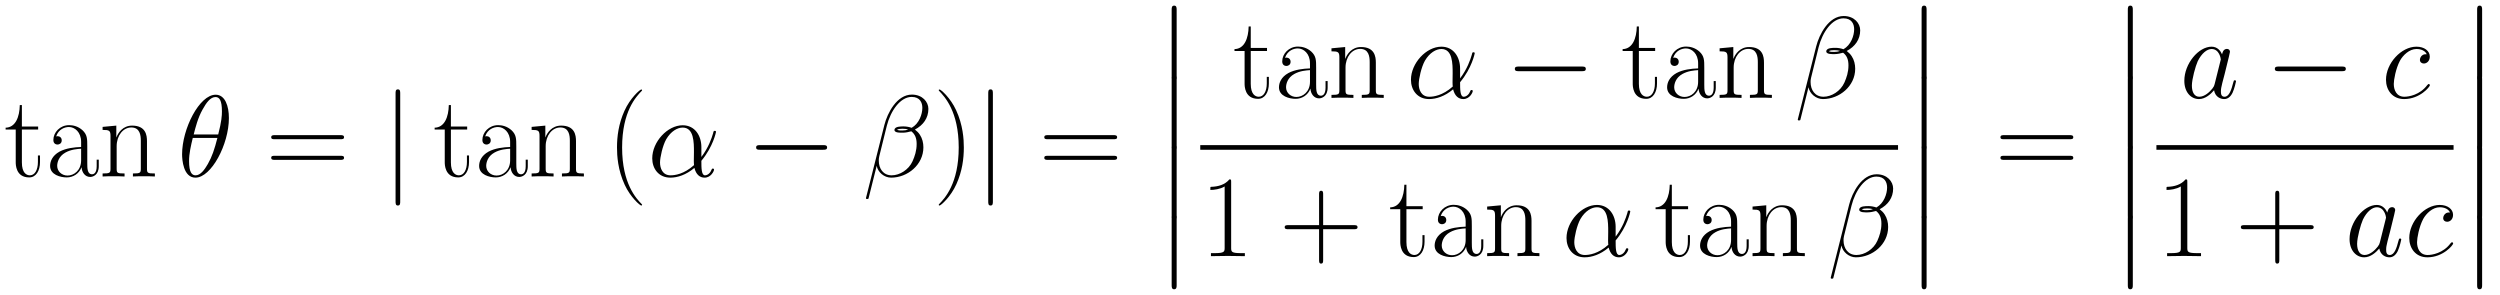 <svg xmlns="http://www.w3.org/2000/svg" xmlns:xlink="http://www.w3.org/1999/xlink" xmlns:inkscape="http://www.inkscape.org/namespaces/inkscape" version="1.1" width="411.375" height="48.524" viewBox="0 0 444.73 52.458">
<defs>
<clipPath id="clip_1">
<path transform="matrix(1,0,0,-1,-82.961,623.8)" d="M82.961 571.342H527.691V623.8H82.961Z" clip-rule="evenodd"/>
</clipPath>
<path id="font_2_10" d="M.151 .404H.291V.43H.151V.615H.133C.131 .512 .096 .422 .011 .42V.404H.098V.123C.098 .104 .098-.008 .214-.008 .273-.008 .307 .05 .307 .124V.181H.289V.125C.289 .056 .262 .01 .22 .01 .191 .01 .151 .03 .151 .121V.404Z"/>
<path id="font_2_8" d="M.36 .259C.36 .325 .36 .36 .318 .399 .281 .432 .238 .442 .204 .442 .125 .442 .068 .38 .068 .314 .068 .277 .098 .275 .104 .275 .117 .275 .14 .283 .14 .311 .14 .336 .121 .347 .104 .347 .1 .347 .095 .346 .092 .345 .113 .408 .167 .426 .202 .426 .252 .426 .307 .382 .307 .298V.254C.248 .252 .177 .244 .121 .214 .058 .179 .04 .129 .04 .091 .04 .014 .13-.008 .183-.008 .238-.008 .289 .023 .311 .08 .313 .036 .341-.004 .385-.004 .406-.004 .459 .01 .459 .089V.145H.441V.088C.441 .027 .414 .019 .401 .019 .36 .019 .36 .071 .36 .115V.259M.307 .139C.307 .052 .245 .008 .19 .008 .14 .008 .101 .045 .101 .091 .101 .121 .114 .174 .172 .206 .22 .233 .275 .237 .307 .239V.139Z"/>
<path id="font_2_9" d="M.415 .304C.415 .355 .405 .438 .287 .438 .208 .438 .167 .377 .152 .337H.151V.438L.033 .427V.401C.092 .401 .101 .395 .101 .347V.069C.101 .031 .097 .026 .033 .026V0C.057 .002 .101 .002 .127 .002 .153 .002 .198 .002 .222 0V.026C.158 .026 .154 .03 .154 .069V.261C.154 .353 .21 .422 .28 .422 .354 .422 .362 .356 .362 .308V.069C.362 .031 .358 .026 .294 .026V0C.318 .002 .362 .002 .388 .002 .414 .002 .459 .002 .483 0V.026C.419 .026 .415 .03 .415 .069V.304Z"/>
<path id="font_3_3" d="M.443 .503C.443 .605 .411 .704 .329 .704 .189 .704 .04 .411 .04 .191 .04 .145 .05-.01 .155-.01 .291-.01 .443 .276 .443 .503M.14 .362C.155 .421 .176 .505 .216 .576 .249 .636 .284 .684 .328 .684 .361 .684 .383 .656 .383 .56 .383 .524 .38 .474 .351 .362H.14M.344 .332C.319 .234 .298 .171 .262 .108 .233 .057 .198 .01 .156 .01 .125 .01 .1 .034 .1 .133 .1 .198 .116 .266 .132 .332H.344Z"/>
<path id="font_2_7" d="M.643 .321C.658 .321 .673 .321 .673 .338 .673 .356 .656 .356 .639 .356H.08C.063 .356 .046 .356 .046 .338 .046 .321 .061 .321 .076 .321H.643M.639 .143C.656 .143 .673 .143 .673 .161 .673 .178 .658 .178 .643 .178H.076C.061 .178 .046 .178 .046 .161 .046 .143 .063 .143 .08 .143H.639Z"/>
<path id="font_4_3" d="M.159 .714C.159 .732 .159 .75 .139 .75 .119 .75 .119 .732 .119 .714V-.214C.119-.232 .119-.25 .139-.25 .159-.25 .159-.232 .159-.214V.714Z"/>
<path id="font_2_1" d="M.306-.244C.306-.243 .306-.241 .303-.238 .257-.191 .134-.063 .134 .249 .134 .561 .255 .688 .304 .738 .304 .739 .306 .741 .306 .744 .306 .747 .303 .749 .299 .749 .288 .749 .203 .675 .154 .565 .104 .454 .09 .346 .09 .25 .09 .178 .097 .056 .157-.073 .205-.177 .287-.25 .299-.25 .304-.25 .306-.248 .306-.244Z"/>
<path id="font_3_1" d="M.463 .253C.463 .35 .408 .441 .302 .441 .171 .441 .04 .298 .04 .156 .04 .069 .094-.01 .196-.01 .258-.01 .332 .014 .403 .074 .417 .018 .448-.01 .491-.01 .545-.01 .572 .046 .572 .059 .572 .068 .565 .068 .562 .068 .554 .068 .553 .065 .55 .057 .541 .032 .518 .01 .494 .01 .463 .01 .463 .074 .463 .135 .565 .257 .589 .383 .589 .384 .589 .393 .581 .393 .578 .393 .569 .393 .568 .39 .564 .372 .551 .328 .525 .25 .463 .168V.253M.4 .098C.312 .019 .233 .01 .198 .01 .127 .01 .107 .073 .107 .12 .107 .163 .129 .265 .16 .32 .201 .39 .257 .421 .302 .421 .399 .421 .399 .294 .399 .21 .399 .185 .398 .159 .398 .134 .398 .114 .399 .109 .4 .098Z"/>
<path id="font_4_1" d="M.659 .23C.676 .23 .694 .23 .694 .25 .694 .27 .676 .27 .659 .27H.118C.101 .27 .083 .27 .083 .25 .083 .23 .101 .23 .118 .23H.659Z"/>
<path id="font_3_2" d="M.566 .582C.566 .642 .515 .705 .424 .705 .295 .705 .213 .547 .187 .443L.029-.184C.027-.192 .033-.194 .038-.194 .045-.194 .05-.193 .051-.188L.121 .092C.131 .036 .186-.01 .245-.01 .388-.01 .523 .102 .523 .251 .523 .289 .514 .327 .493 .359 .481 .378 .466 .391 .45 .404 .522 .442 .566 .503 .566 .582M.392 .405C.376 .398 .36 .396 .341 .396 .327 .396 .314 .395 .296 .402 .306 .409 .321 .411 .342 .411 .36 .411 .378 .409 .392 .405M.514 .591C.514 .536 .487 .456 .422 .419 .403 .426 .377 .431 .355 .431 .334 .431 .274 .433 .274 .4 .274 .374 .329 .377 .346 .377 .372 .377 .395 .383 .419 .389 .451 .364 .465 .33 .465 .28 .465 .222 .449 .175 .43 .132 .397 .058 .319 .01 .25 .01 .177 .01 .139 .068 .139 .136 .139 .145 .139 .158 .143 .173L.208 .436C.241 .567 .325 .685 .422 .685 .494 .685 .514 .635 .514 .591Z"/>
<path id="font_2_2" d="M.263 .249C.263 .321 .256 .443 .196 .572 .148 .676 .066 .749 .054 .749 .051 .749 .047 .748 .047 .743 .047 .741 .048 .74 .049 .738 .097 .688 .219 .561 .219 .25 .219-.062 .098-.189 .049-.239 .048-.241 .047-.242 .047-.244 .047-.249 .051-.25 .054-.25 .065-.25 .15-.176 .199-.066 .249 .045 .263 .153 .263 .249Z"/>
<path id="font_5_1" d="M.145-.584C.145-.6 .145-.621 .166-.621 .188-.621 .188-.601 .188-.584V-.016C.188 0 .188 .021 .167 .021 .145 .021 .145 .001 .145-.016V-.584Z"/>
<path id="font_2_5" d="M.266 .639C.266 .66 .265 .661 .251 .661 .212 .614 .153 .599 .097 .597 .094 .597 .089 .597 .088 .595 .087 .593 .087 .591 .087 .57 .118 .57 .17 .576 .21 .6V.073C.21 .038 .208 .026 .122 .026H.092V0C.14 .001 .19 .002 .238 .002 .286 .002 .336 .001 .384 0V.026H.354C.268 .026 .266 .037 .266 .073V.639Z"/>
<path id="font_2_3" d="M.377 .232H.642C.656 .232 .673 .232 .673 .249 .673 .267 .657 .267 .642 .267H.377V.532C.377 .546 .377 .563 .36 .563 .342 .563 .342 .547 .342 .532V.267H.077C.063 .267 .046 .267 .046 .25 .046 .232 .062 .232 .077 .232H.342V-.033C.342-.047 .342-.064 .359-.064 .377-.064 .377-.048 .377-.033V.232Z"/>
<path id="font_3_4" d="M.301 .119C.296 .102 .296 .1 .282 .081 .26 .053 .216 .01 .169 .01 .128 .01 .105 .047 .105 .106 .105 .161 .136 .273 .155 .315 .189 .385 .236 .421 .275 .421 .341 .421 .354 .339 .354 .331 .354 .33 .351 .317 .35 .315L.301 .119M.365 .375C.354 .401 .327 .441 .275 .441 .162 .441 .04 .295 .04 .147 .04 .048 .098-.01 .166-.01 .221-.01 .268 .033 .296 .066 .306 .007 .353-.01 .383-.01 .413-.01 .437 .008 .455 .044 .471 .078 .485 .139 .485 .143 .485 .148 .481 .152 .475 .152 .466 .152 .465 .147 .461 .132 .446 .073 .427 .01 .386 .01 .357 .01 .355 .036 .355 .056 .355 .079 .358 .09 .367 .129 .374 .154 .379 .176 .387 .205 .424 .355 .433 .391 .433 .397 .433 .411 .422 .422 .407 .422 .375 .422 .367 .387 .365 .375V.375Z"/>
<path id="font_3_6" d="M.391 .376C.372 .376 .363 .376 .349 .364 .343 .359 .332 .344 .332 .328 .332 .308 .347 .296 .366 .296 .39 .296 .417 .316 .417 .356 .417 .404 .371 .441 .302 .441 .171 .441 .04 .298 .04 .156 .04 .069 .094-.01 .196-.01 .332-.01 .418 .096 .418 .109 .418 .115 .412 .12 .408 .12 .405 .12 .404 .119 .395 .11 .331 .025 .236 .01 .198 .01 .129 .01 .107 .07 .107 .12 .107 .155 .124 .252 .16 .32 .186 .367 .24 .421 .303 .421 .316 .421 .371 .419 .391 .376Z"/>
</defs>
<g clip-path="url(#clip_1)">
<use data-text="t" xlink:href="#font_2_10" transform="matrix(20.663,0,0,-20.663,.773,31.395)"/>
<use data-text="a" xlink:href="#font_2_8" transform="matrix(20.663,0,0,-20.663,8.087,31.395)"/>
<use data-text="n" xlink:href="#font_2_9" transform="matrix(20.663,0,0,-20.663,17.571,31.395)"/>
<use data-text="&#x03b8;" xlink:href="#font_3_3" transform="matrix(20.663,0,0,-20.663,31.566,31.395)"/>
<use data-text="=" xlink:href="#font_2_7" transform="matrix(20.663,0,0,-20.663,47.296,31.395)"/>
<use data-text="|" xlink:href="#font_4_3" transform="matrix(20.663,0,0,-20.663,67.909,31.395)"/>
<use data-text="t" xlink:href="#font_2_10" transform="matrix(20.663,0,0,-20.663,77.092,31.395)"/>
<use data-text="a" xlink:href="#font_2_8" transform="matrix(20.663,0,0,-20.663,84.406,31.395)"/>
<use data-text="n" xlink:href="#font_2_9" transform="matrix(20.663,0,0,-20.663,93.89,31.395)"/>
<use data-text="(" xlink:href="#font_2_1" transform="matrix(20.663,0,0,-20.663,107.9,31.395)"/>
<use data-text="&#x03b1;" xlink:href="#font_3_1" transform="matrix(20.663,0,0,-20.663,115.202,31.395)"/>
<use data-text="&#x2212;" xlink:href="#font_4_1" transform="matrix(20.663,0,0,-20.663,132.794,31.395)"/>
<use data-text="&#x03b2;" xlink:href="#font_3_2" transform="matrix(20.663,0,0,-20.663,153.457,31.395)"/>
<use data-text=")" xlink:href="#font_2_2" transform="matrix(20.663,0,0,-20.663,166.024,31.395)"/>
<use data-text="|" xlink:href="#font_4_3" transform="matrix(20.663,0,0,-20.663,173.341,31.395)"/>
<use data-text="=" xlink:href="#font_2_7" transform="matrix(20.663,0,0,-20.663,184.82,31.395)"/>
<use data-text="&#xfffd;" xlink:href="#font_5_1" transform="matrix(20.663,0,0,-20.663,205.433,1.434)"/>
<use data-text="&#xfffd;" xlink:href="#font_5_1" transform="matrix(20.663,0,0,-20.663,205.433,13.832)"/>
<use data-text="&#xfffd;" xlink:href="#font_5_1" transform="matrix(20.663,0,0,-20.663,205.433,26.229)"/>
<use data-text="&#xfffd;" xlink:href="#font_5_1" transform="matrix(20.663,0,0,-20.663,205.433,38.627)"/>
<use data-text="t" xlink:href="#font_2_10" transform="matrix(20.663,0,0,-20.663,219.378,17.416)"/>
<use data-text="a" xlink:href="#font_2_8" transform="matrix(20.663,0,0,-20.663,226.692,17.416)"/>
<use data-text="n" xlink:href="#font_2_9" transform="matrix(20.663,0,0,-20.663,236.176,17.416)"/>
<use data-text="&#x03b1;" xlink:href="#font_3_1" transform="matrix(20.663,0,0,-20.663,250.171,17.416)"/>
<use data-text="&#x2212;" xlink:href="#font_4_1" transform="matrix(20.663,0,0,-20.663,267.762,17.416)"/>
<use data-text="t" xlink:href="#font_2_10" transform="matrix(20.663,0,0,-20.663,288.425,17.416)"/>
<use data-text="a" xlink:href="#font_2_8" transform="matrix(20.663,0,0,-20.663,295.739,17.416)"/>
<use data-text="n" xlink:href="#font_2_9" transform="matrix(20.663,0,0,-20.663,305.223,17.416)"/>
<use data-text="&#x03b2;" xlink:href="#font_3_2" transform="matrix(20.663,0,0,-20.663,319.218,17.416)"/>
<path transform="matrix(1,0,0,-1,213.516,26.229)" stroke-width=".826" stroke-linecap="butt" stroke-miterlimit="10" stroke-linejoin="miter" fill="none" stroke="#000000" d="M0 0H124.13"/>
<use data-text="1" xlink:href="#font_2_5" transform="matrix(20.663,0,0,-20.663,213.516,45.568)"/>
<use data-text="+" xlink:href="#font_2_3" transform="matrix(20.663,0,0,-20.663,227.587,45.568)"/>
<use data-text="t" xlink:href="#font_2_10" transform="matrix(20.663,0,0,-20.663,247.072,45.568)"/>
<use data-text="a" xlink:href="#font_2_8" transform="matrix(20.663,0,0,-20.663,254.386,45.568)"/>
<use data-text="n" xlink:href="#font_2_9" transform="matrix(20.663,0,0,-20.663,263.87,45.568)"/>
<use data-text="&#x03b1;" xlink:href="#font_3_1" transform="matrix(20.663,0,0,-20.663,277.842,45.568)"/>
<use data-text="t" xlink:href="#font_2_10" transform="matrix(20.663,0,0,-20.663,294.286,45.568)"/>
<use data-text="a" xlink:href="#font_2_8" transform="matrix(20.663,0,0,-20.663,301.6,45.568)"/>
<use data-text="n" xlink:href="#font_2_9" transform="matrix(20.663,0,0,-20.663,311.084,45.568)"/>
<use data-text="&#x03b2;" xlink:href="#font_3_2" transform="matrix(20.663,0,0,-20.663,325.079,45.568)"/>
<use data-text="&#xfffd;" xlink:href="#font_5_1" transform="matrix(20.663,0,0,-20.663,338.842,1.434)"/>
<use data-text="&#xfffd;" xlink:href="#font_5_1" transform="matrix(20.663,0,0,-20.663,338.842,13.832)"/>
<use data-text="&#xfffd;" xlink:href="#font_5_1" transform="matrix(20.663,0,0,-20.663,338.842,26.229)"/>
<use data-text="&#xfffd;" xlink:href="#font_5_1" transform="matrix(20.663,0,0,-20.663,338.842,38.627)"/>
<use data-text="=" xlink:href="#font_2_7" transform="matrix(20.663,0,0,-20.663,354.913,31.395)"/>
<use data-text="&#xfffd;" xlink:href="#font_5_1" transform="matrix(20.663,0,0,-20.663,375.526,1.434)"/>
<use data-text="&#xfffd;" xlink:href="#font_5_1" transform="matrix(20.663,0,0,-20.663,375.526,13.832)"/>
<use data-text="&#xfffd;" xlink:href="#font_5_1" transform="matrix(20.663,0,0,-20.663,375.526,26.229)"/>
<use data-text="&#xfffd;" xlink:href="#font_5_1" transform="matrix(20.663,0,0,-20.663,375.526,38.627)"/>
<use data-text="a" xlink:href="#font_3_4" transform="matrix(20.663,0,0,-20.663,387.748,17.416)"/>
<use data-text="&#x2212;" xlink:href="#font_4_1" transform="matrix(20.663,0,0,-20.663,402.961,17.416)"/>
<use data-text="c" xlink:href="#font_3_6" transform="matrix(20.663,0,0,-20.663,423.623,17.416)"/>
<path transform="matrix(1,0,0,-1,383.609,26.229)" stroke-width=".826" stroke-linecap="butt" stroke-miterlimit="10" stroke-linejoin="miter" fill="none" stroke="#000000" d="M0 0H52.861"/>
<use data-text="1" xlink:href="#font_2_5" transform="matrix(20.663,0,0,-20.663,383.609,45.568)"/>
<use data-text="+" xlink:href="#font_2_3" transform="matrix(20.663,0,0,-20.663,397.68,45.568)"/>
<use data-text="a" xlink:href="#font_3_4" transform="matrix(20.663,0,0,-20.663,417.142,45.568)"/>
<use data-text="c" xlink:href="#font_3_6" transform="matrix(20.663,0,0,-20.663,427.762,45.568)"/>
<use data-text="&#xfffd;" xlink:href="#font_5_1" transform="matrix(20.663,0,0,-20.663,437.665,1.434)"/>
<use data-text="&#xfffd;" xlink:href="#font_5_1" transform="matrix(20.663,0,0,-20.663,437.665,13.832)"/>
<use data-text="&#xfffd;" xlink:href="#font_5_1" transform="matrix(20.663,0,0,-20.663,437.665,26.229)"/>
<use data-text="&#xfffd;" xlink:href="#font_5_1" transform="matrix(20.663,0,0,-20.663,437.665,38.627)"/>
</g>
</svg>
